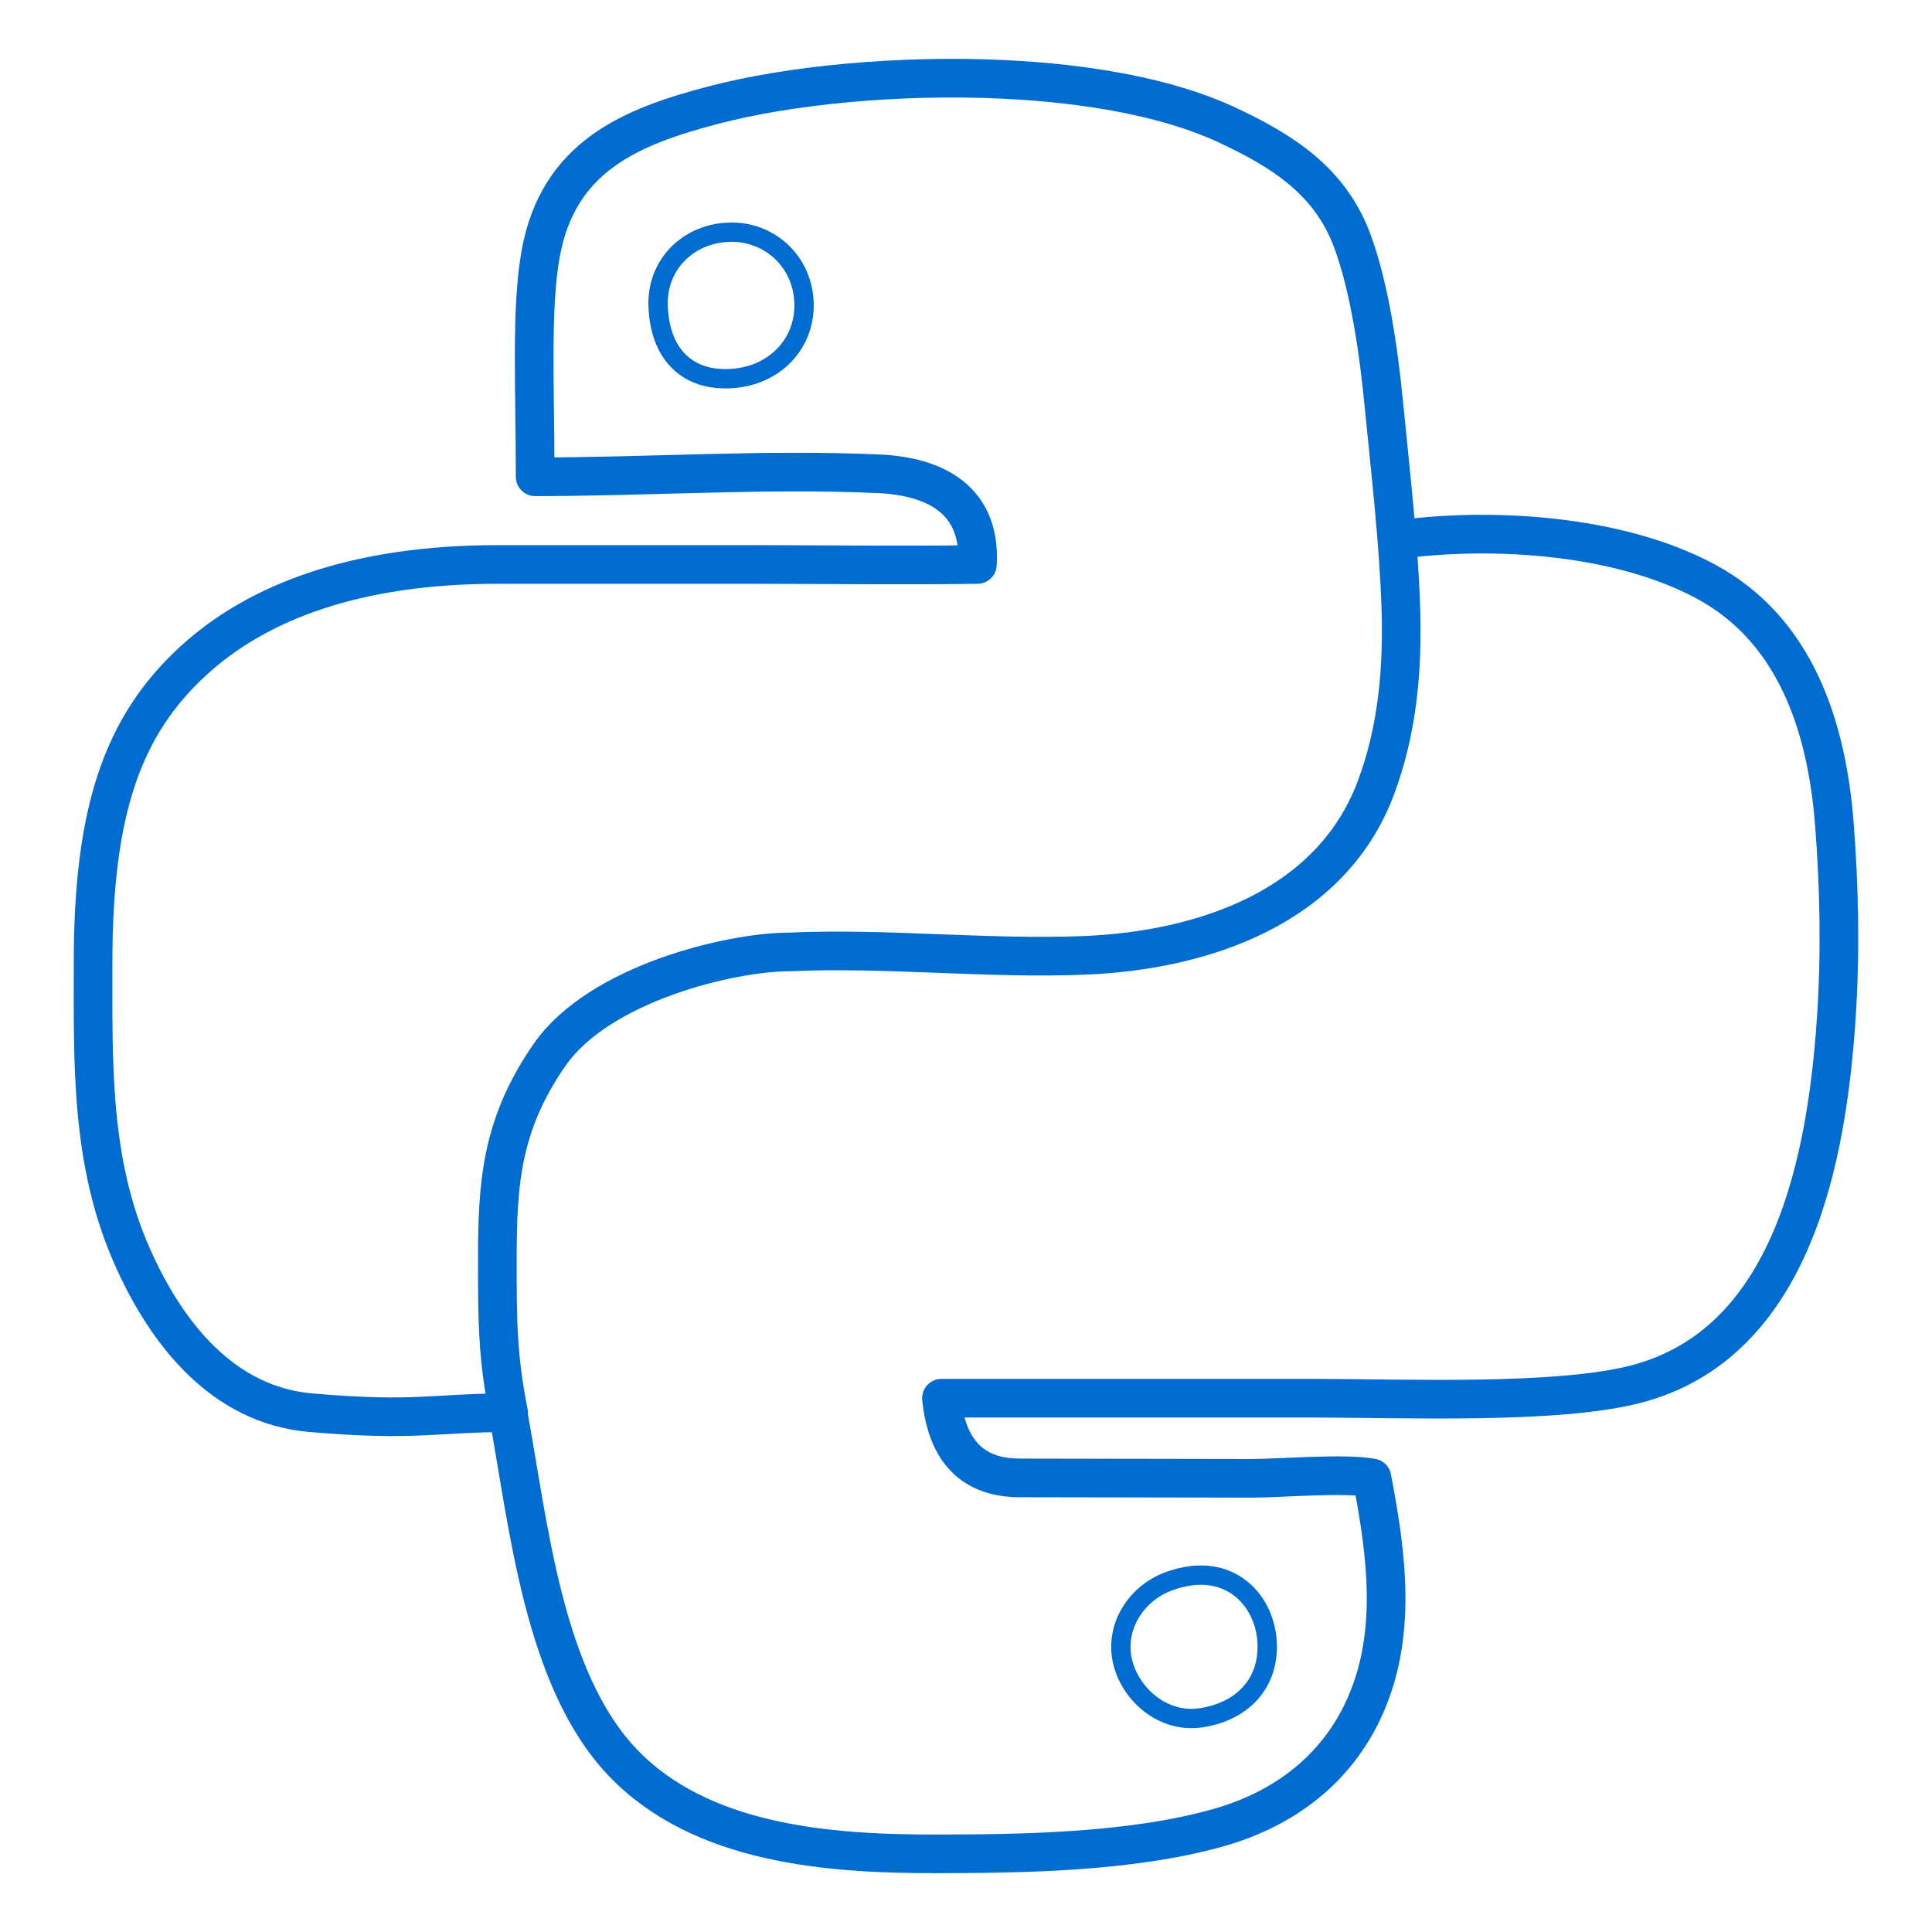 <svg version="1.1" xmlns="http://www.w3.org/2000/svg" xmlns:xlink="http://www.w3.org/1999/xlink" width="100" height="100" viewBox="0,0,256,256"><g fill="none" fill-rule="nonzero" stroke="#006bd1" stroke-width="none" stroke-linecap="round" stroke-linejoin="round" stroke-miterlimit="10" stroke-dasharray="" stroke-dashoffset="0" font-family="none" font-weight="none" font-size="none" text-anchor="none" style="mix-blend-mode: normal"><g transform="translate(-0.521,2.151) scale(2.56,2.56)"><path d="M38.13,18.749c-2.35,0.176 -3.776,-1.262 -3.863,-3.75c-0.074,-2.144 1.546,-3.733 3.639,-3.82c2.121,-0.088 3.929,1.543 3.915,3.82c-0.013,2.001 -1.536,3.588 -3.691,3.75z" stroke-width="1"></path><path d="M25.967,28.375h12.937c3.827,0 8.098,0.062 11.89,0c0.196,-3.343 -2.178,-4.562 -5.124,-4.693c-5.879,-0.262 -11.876,0.156 -17.767,0.156c0,-4.603 -0.225,-8.698 0.282,-11.525c0.907,-5.062 4.67,-6.593 8.941,-7.713c3.924,-1.029 9.608,-1.593 15.06,-1.33c4.303,0.207 8.462,0.929 11.499,2.345c2.912,1.357 5.366,2.914 6.514,6.014c0.905,2.446 1.374,5.781 1.64,8.525c0.333,3.436 0.749,6.93 0.869,10.378c0.112,3.212 -0.16,6.431 -1.309,9.459c-2.317,6.106 -8.87,8.372 -15.091,8.618c-5.039,0.199 -10.272,-0.404 -15.246,-0.177c-3.05,0 -9.846,1.632 -12.408,5.319c-2.562,3.688 -2.708,6.783 -2.708,10.75c0,2.949 0.004,4.886 0.583,7.781c-3.906,0 -4.75,0.469 -10.231,0c-4.565,-0.391 -7.476,-4.095 -9.24,-8.064c-2.174,-4.893 -2.037,-9.969 -2.037,-15.229c0,-7.862 1.524,-12.26 5.183,-15.621c3.331,-3.059 8.432,-4.992 15.763,-4.992z" stroke-width="2"></path><path d="M73.062,27.031c4.47,-0.54 10.869,-0.215 15.403,2.212c4.68,2.505 6.294,7.529 6.686,12.572c0.251,3.225 0.327,6.655 0.097,10.064c-0.482,7.133 -2.209,16.831 -10.407,18.933c-4.109,1.054 -12.122,0.719 -16.469,0.719c-6.484,0 -12.972,0 -19.438,0c0.312,3.094 1.95,4.125 4.062,4.125c4.309,0 7.711,0.021 12.02,0.021c1.421,0 4.796,-0.289 6.199,-0.021c0.765,3.981 1.337,8.207 -0.445,12.013c-1.381,2.95 -3.929,5.081 -7.519,6.095c-4.551,1.285 -10.281,1.347 -14.66,1.35c-5.497,0.004 -12.114,-0.488 -16.161,-4.733c-4.11,-4.312 -4.859,-12.287 -5.933,-18.1" stroke-width="2"></path><path d="M60.704,81.005c3.179,-1.164 5.09,1.083 5.092,3.374c0.002,2.095 -1.455,3.408 -3.448,3.696c-1.934,0.28 -3.597,-1.182 -4.024,-2.847c-0.461,-1.793 0.645,-3.588 2.381,-4.223z" stroke-width="1"></path></g></g></svg>